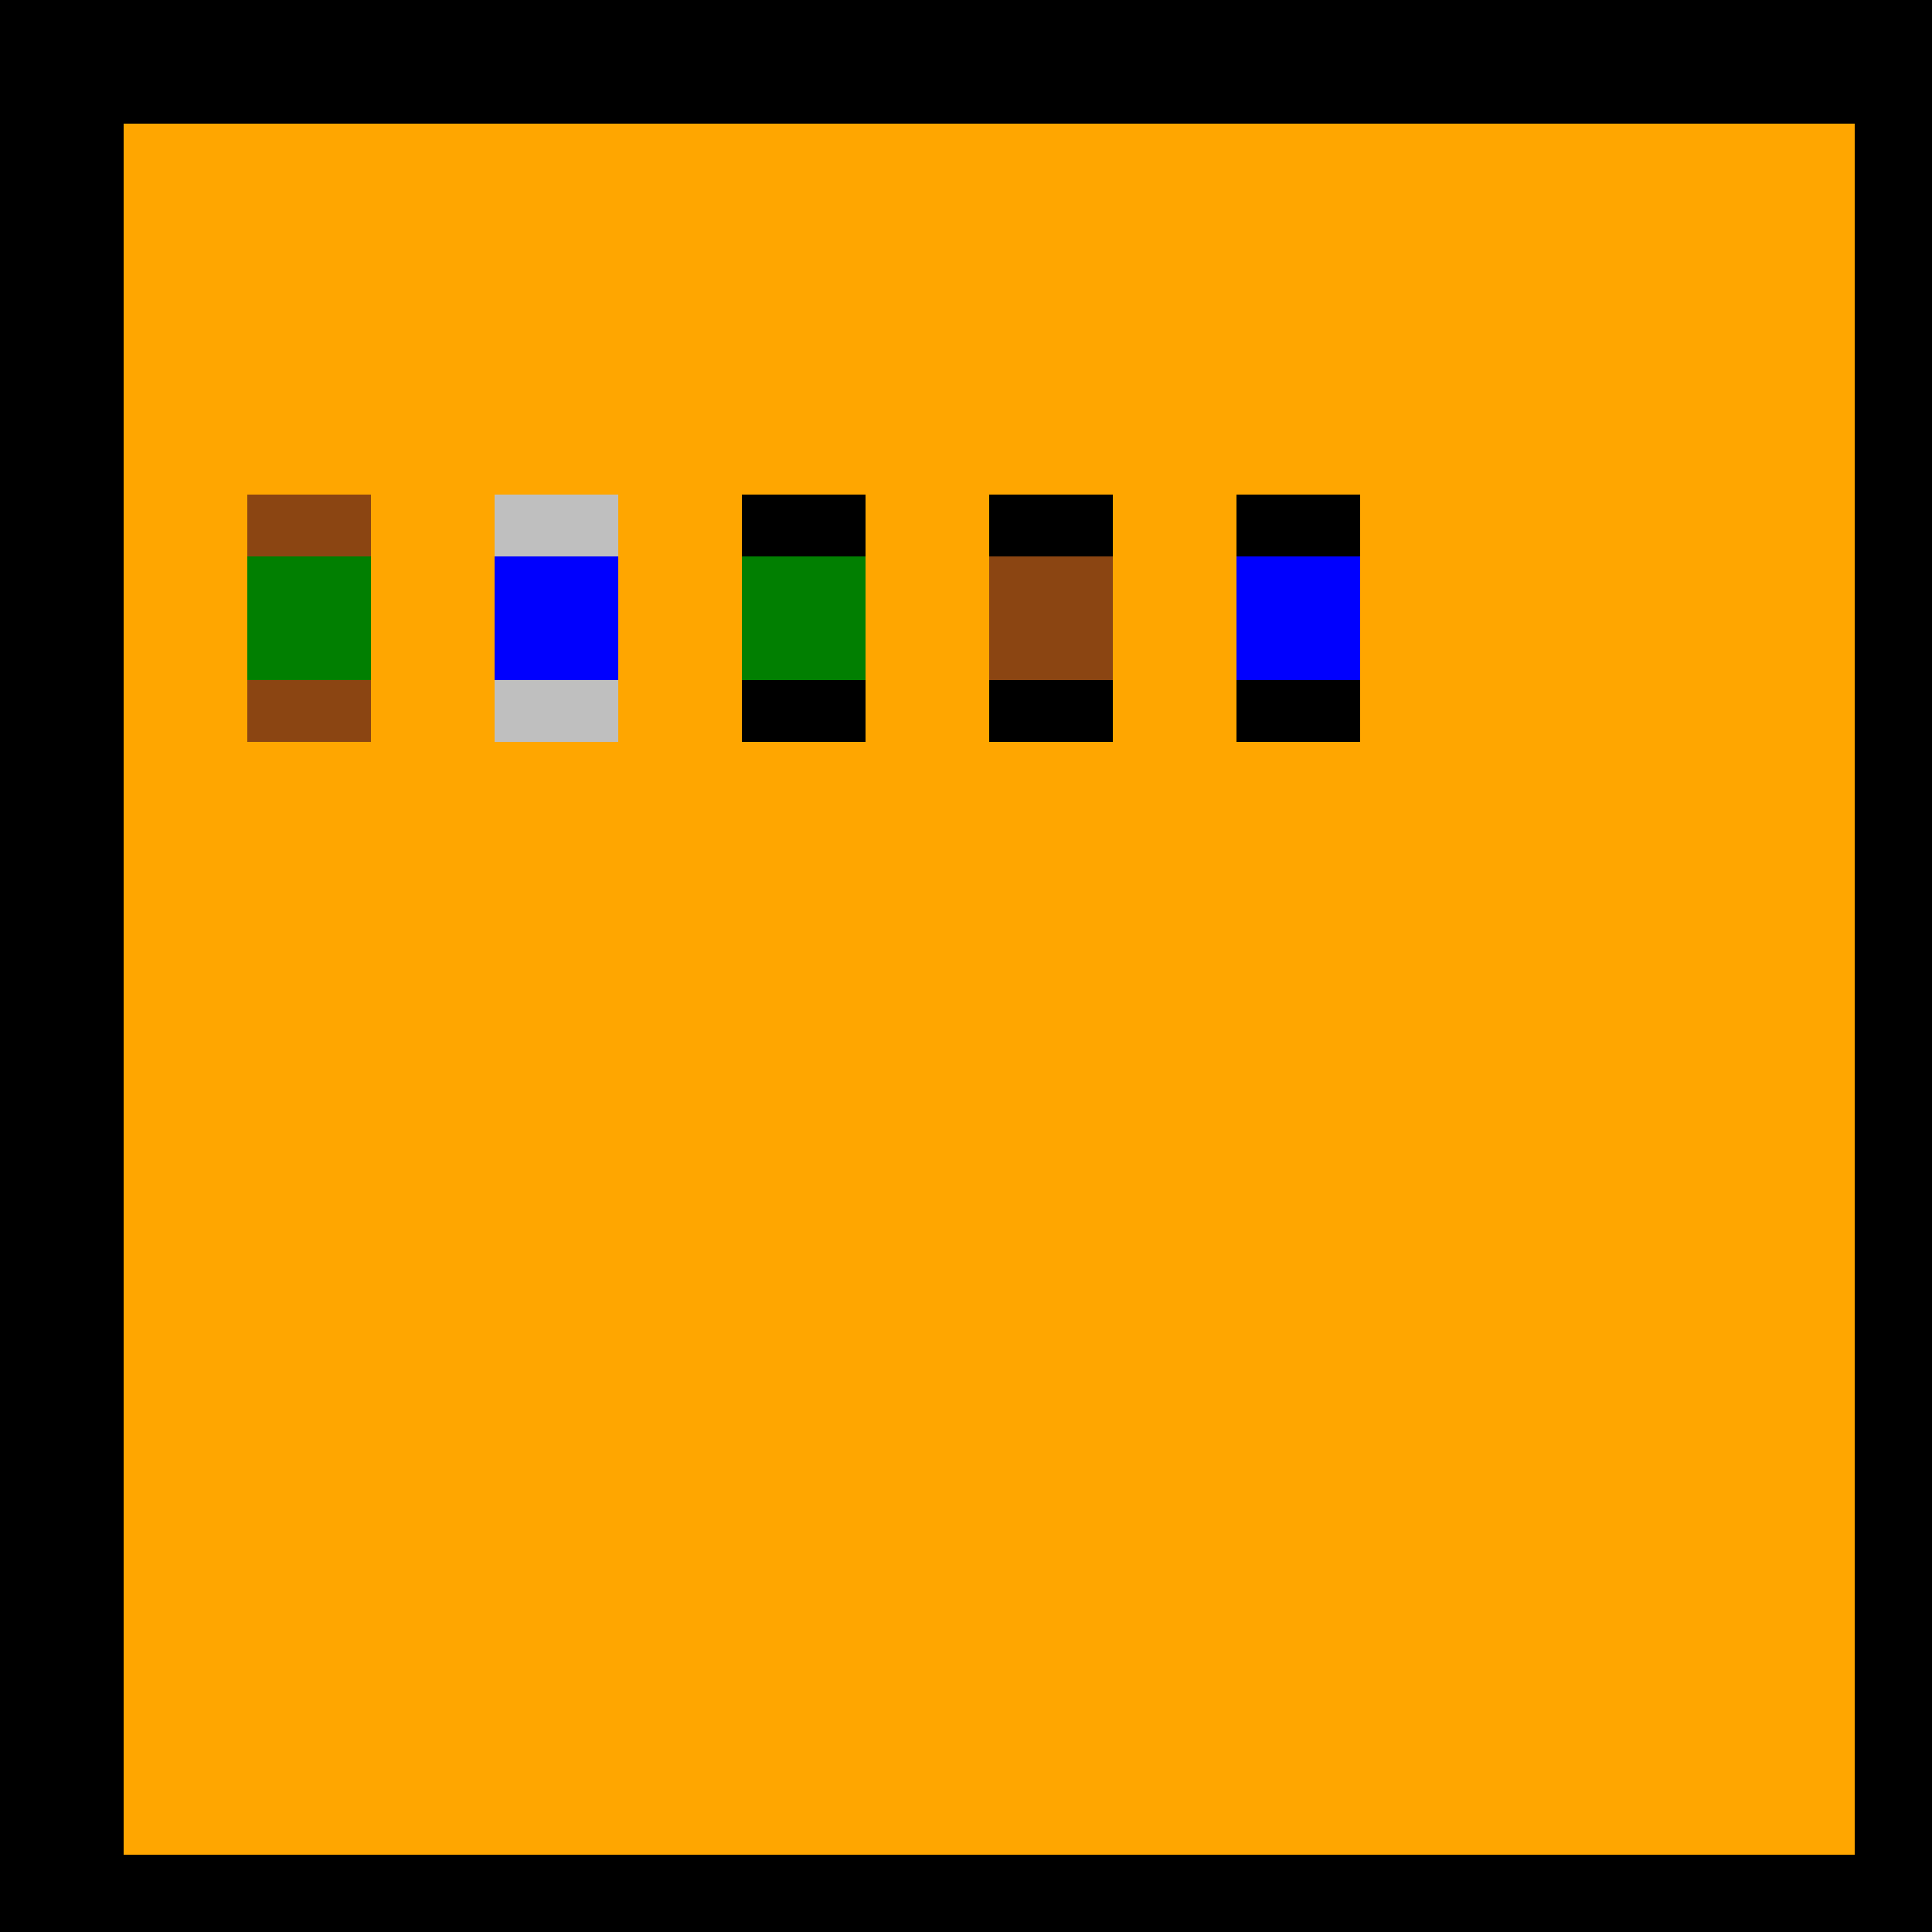 <!--

Generated by DrawGPT.
Free, open source, AI generated images in SVG, PNG, and HTML Canvas format.
https://drawgpt.ai

Created: 2023-09-26T01:02:37.824Z
Link: https://drawgpt.ai/prompt/9553/

-->
<svg xmlns="http://www.w3.org/2000/svg" xmlns:xlink="http://www.w3.org/1999/xlink" width="500" height="500"><defs/><g><rect fill="black" stroke="none" x="0" y="0" width="512" height="512"/><rect fill="orange" stroke="none" x="32" y="32" width="448" height="448"/><rect fill="#8B4513" stroke="none" x="64" y="128" width="32" height="64"/><rect fill="green" stroke="none" x="64" y="144" width="32" height="32"/><rect fill="#C0C0C0" stroke="none" x="128" y="128" width="32" height="64"/><rect fill="blue" stroke="none" x="128" y="144" width="32" height="32"/><rect fill="blonde" stroke="none" x="192" y="128" width="32" height="64"/><rect fill="green" stroke="none" x="192" y="144" width="32" height="32"/><rect fill="#000000" stroke="none" x="256" y="128" width="32" height="64"/><rect fill="#8B4513" stroke="none" x="256" y="144" width="32" height="32"/><rect fill="blonde" stroke="none" x="320" y="128" width="32" height="64"/><rect fill="blue" stroke="none" x="320" y="144" width="32" height="32"/></g></svg>